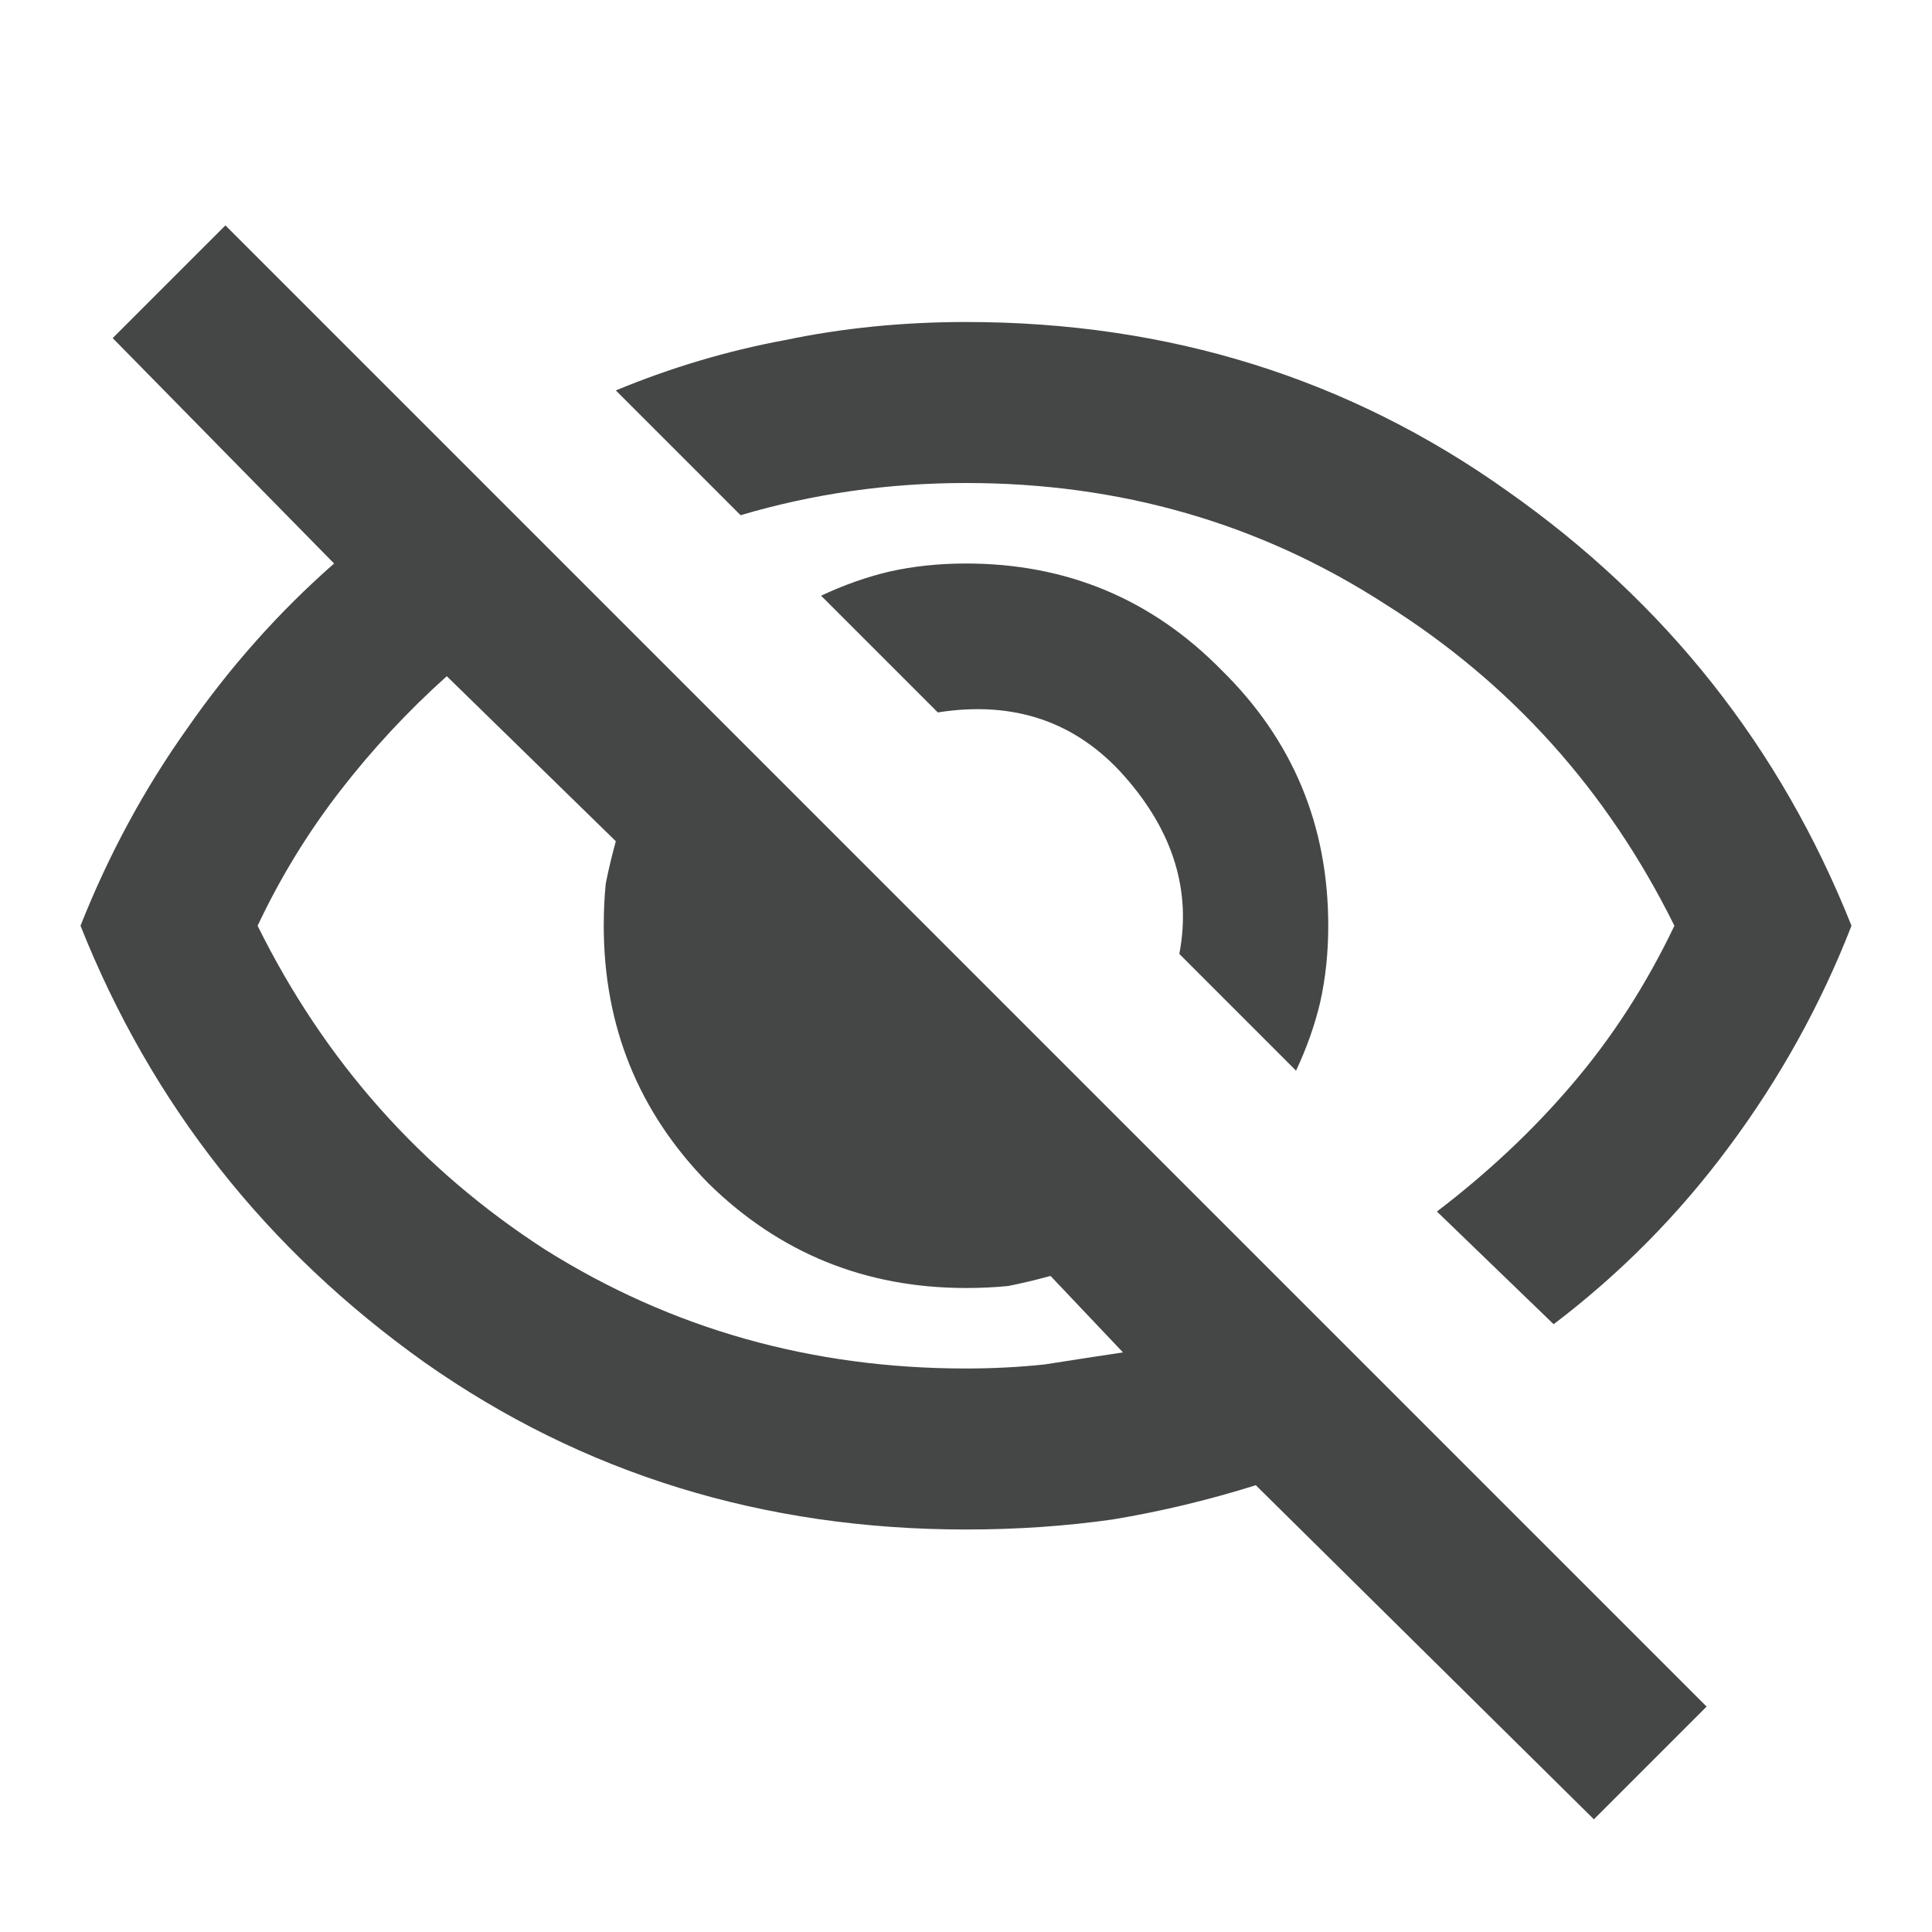 <svg width="24" height="24" viewBox="0 0 24 24" fill="none" xmlns="http://www.w3.org/2000/svg">
<g clip-path="url(#clip0_37_523)">
<path d="M16.1 13.3L14.65 11.85C14.8 11.067 14.575 10.333 13.975 9.65C13.375 8.967 12.6 8.7 11.65 8.85L10.2 7.4C10.483 7.267 10.767 7.167 11.05 7.1C11.35 7.033 11.667 7 12 7C13.25 7 14.308 7.442 15.175 8.325C16.058 9.192 16.5 10.25 16.5 11.5C16.5 11.833 16.467 12.15 16.4 12.45C16.333 12.733 16.233 13.017 16.1 13.3ZM19.3 16.45L17.85 15.05C18.483 14.567 19.042 14.042 19.525 13.475C20.025 12.892 20.45 12.233 20.8 11.5C19.967 9.817 18.767 8.483 17.2 7.5C15.65 6.5 13.917 6 12 6C11.517 6 11.042 6.033 10.575 6.1C10.108 6.167 9.65 6.267 9.2 6.4L7.65 4.85C8.333 4.567 9.033 4.358 9.75 4.225C10.467 4.075 11.217 4 12 4C14.517 4 16.758 4.7 18.725 6.1C20.692 7.483 22.117 9.283 23 11.5C22.617 12.483 22.108 13.4 21.475 14.25C20.858 15.083 20.133 15.817 19.3 16.45ZM19.8 22.6L15.6 18.45C15.017 18.633 14.425 18.775 13.825 18.875C13.242 18.958 12.633 19 12 19C9.483 19 7.242 18.308 5.275 16.925C3.308 15.525 1.883 13.717 1 11.5C1.35 10.617 1.792 9.8 2.325 9.05C2.858 8.283 3.467 7.6 4.15 7L1.4 4.2L2.8 2.8L21.2 21.2L19.8 22.6ZM5.55 8.4C5.067 8.833 4.625 9.308 4.225 9.825C3.825 10.342 3.483 10.9 3.2 11.5C4.033 13.183 5.225 14.525 6.775 15.525C8.342 16.508 10.083 17 12 17C12.333 17 12.658 16.983 12.975 16.95C13.292 16.9 13.617 16.85 13.95 16.8L13.05 15.85C12.867 15.9 12.692 15.942 12.525 15.975C12.358 15.992 12.183 16 12 16C10.75 16 9.683 15.567 8.8 14.7C7.933 13.817 7.5 12.75 7.5 11.5C7.5 11.317 7.508 11.142 7.525 10.975C7.558 10.808 7.6 10.633 7.65 10.45L5.55 8.4Z" fill="#444746"/>
</g>
<defs>
<clipPath id="clip0_37_523">
<rect width="24" height="24" fill="white"/>
</clipPath>
</defs>
</svg>
